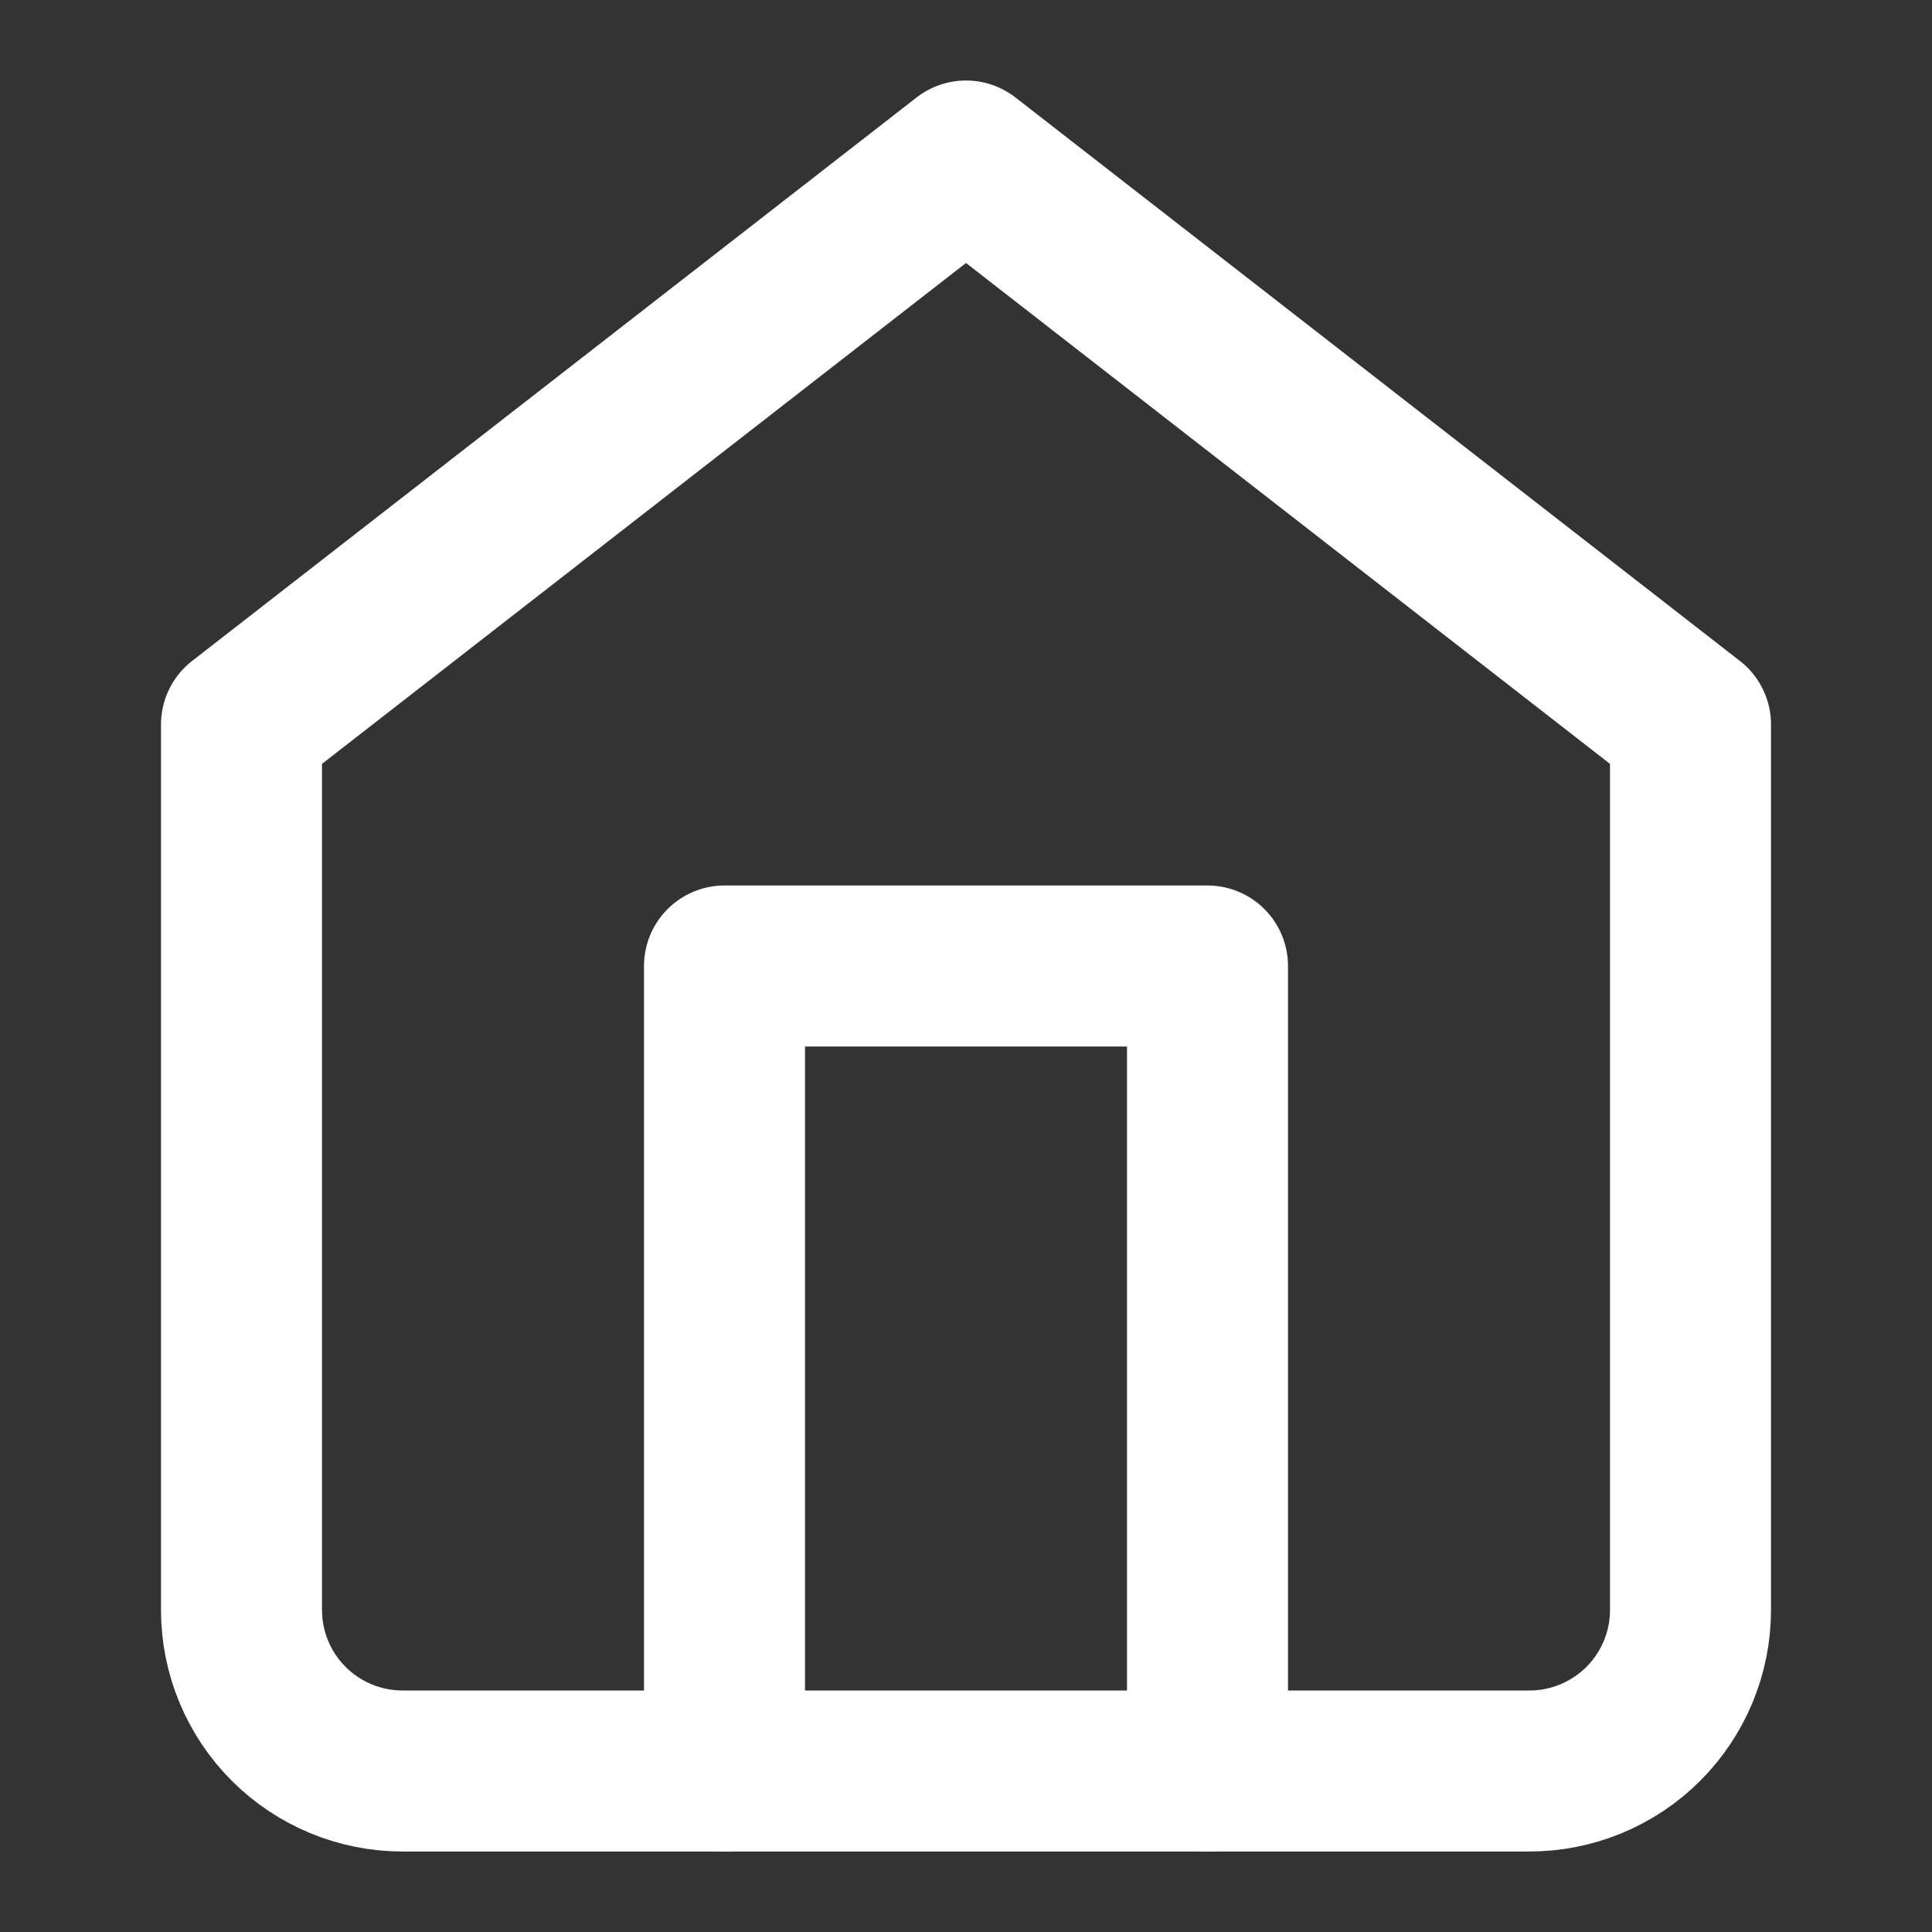 <svg width="24" height="24" viewBox="0 0 24 24" fill="none" xmlns="http://www.w3.org/2000/svg">
<rect x="0" y="0" width="24" height="24" fill="#333333" stroke="none"/>
<path d="M12 2L3 9V20C3 20.53 3.211 21.039 3.586 21.414C3.961 21.789 4.47 22 5 22H19C19.53 22 20.039 21.789 20.414 21.414C20.789 21.039 21 20.53 21 20V9L12 2Z" stroke="white" stroke-width="2" stroke-linecap="round" stroke-linejoin="round"/>
<path d="M9 22V12H15V22" stroke="white" stroke-width="2" stroke-linecap="round" stroke-linejoin="round"/>
</svg>

